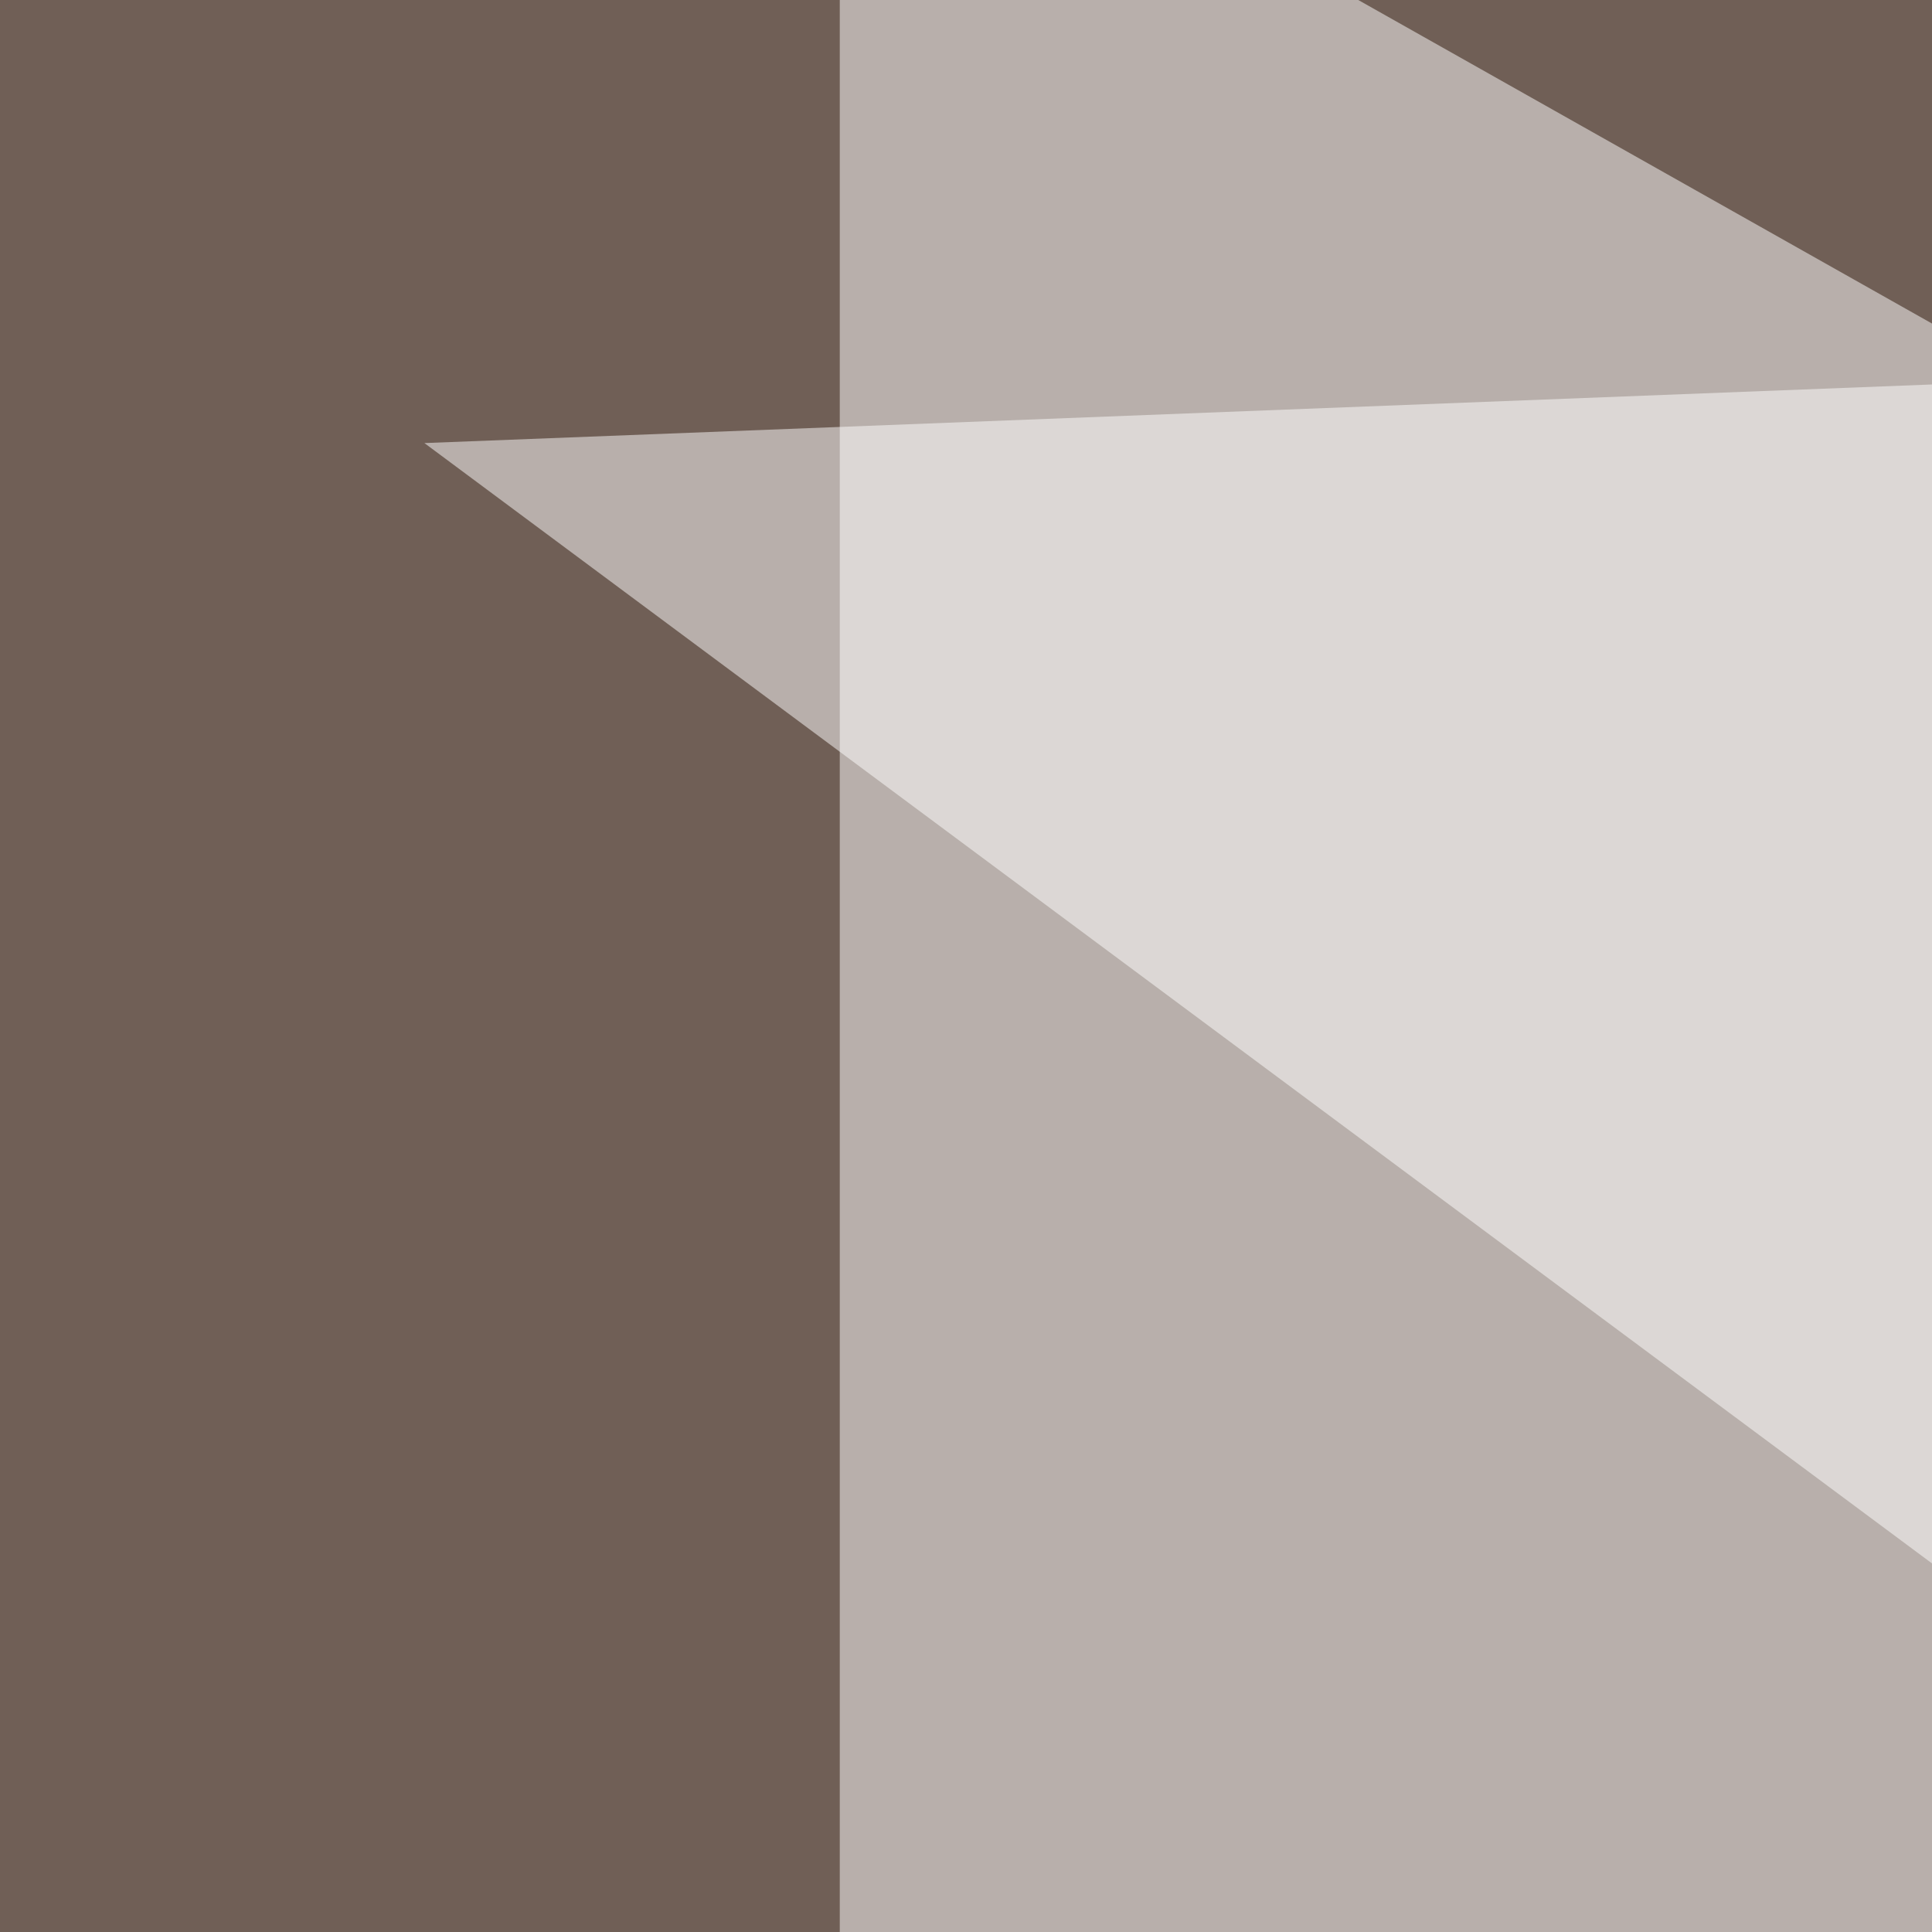 <svg xmlns="http://www.w3.org/2000/svg" width="300" height="300"><filter id="a"><feGaussianBlur stdDeviation="55"/></filter><rect width="100%" height="100%" fill="#705f56"/><g filter="url(#a)"><g fill-opacity=".5"><path fill="#fff" d="M130.4-45.4v492.2l665-117.2z"/><path d="M751.5 795.4l44-568.3-841 506.8z"/><path fill="#fff" d="M590.3 458.5l3-410.2L65.9 68.8z"/><path d="M-16.1 402.8L7.3 795.4 731 449.7z"/></g></g></svg>